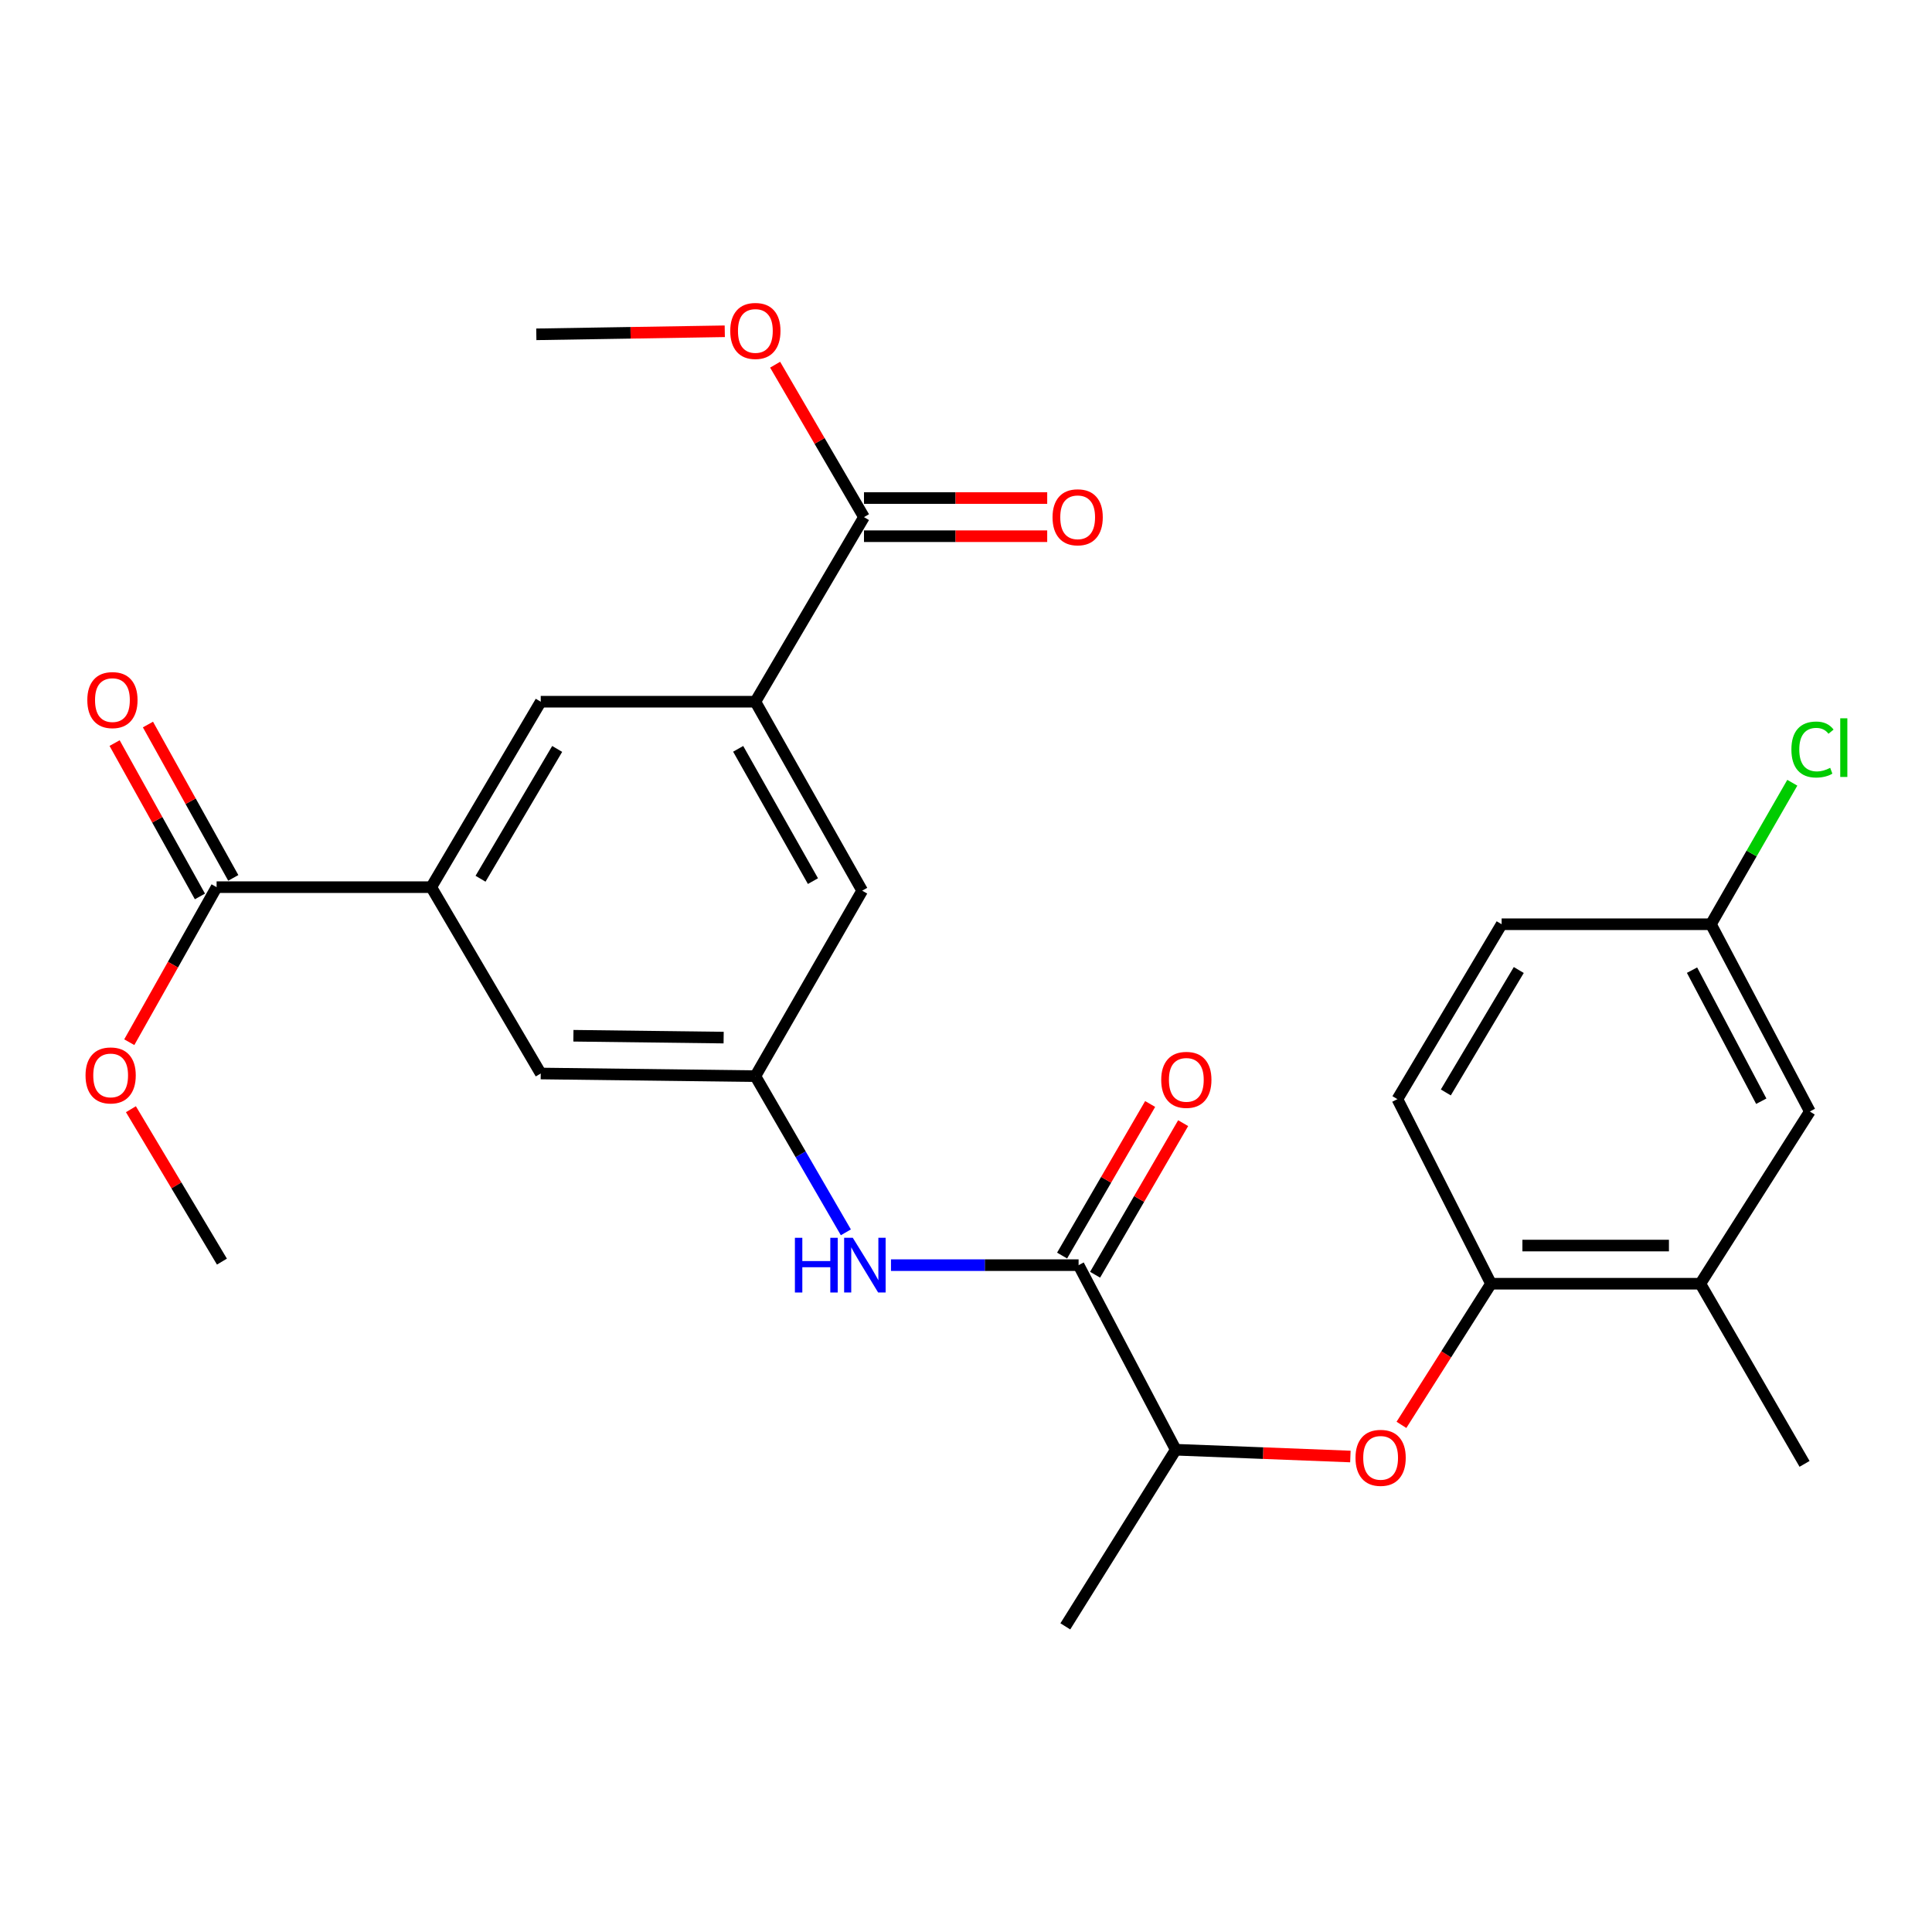 <?xml version='1.0' encoding='iso-8859-1'?>
<svg version='1.1' baseProfile='full'
              xmlns='http://www.w3.org/2000/svg'
                      xmlns:rdkit='http://www.rdkit.org/xml'
                      xmlns:xlink='http://www.w3.org/1999/xlink'
                  xml:space='preserve'
width='1000px' height='1000px' viewBox='0 0 1000 1000'>
<!-- END OF HEADER -->
<rect style='opacity:1.0;fill:#FFFFFF;stroke:none' width='1000' height='1000' x='0' y='0'> </rect>
<path class='bond-2' d='M 558.279,654.839 L 509.723,654.839' style='fill:none;fill-rule:evenodd;stroke:#000000;stroke-width:6px;stroke-linecap:butt;stroke-linejoin:miter;stroke-opacity:1' />
<path class='bond-2' d='M 509.723,654.839 L 461.168,654.839' style='fill:none;fill-rule:evenodd;stroke:#0000FF;stroke-width:6px;stroke-linecap:butt;stroke-linejoin:miter;stroke-opacity:1' />
<path class='bond-9' d='M 558.279,654.839 L 608.567,750.379' style='fill:none;fill-rule:evenodd;stroke:#000000;stroke-width:6px;stroke-linecap:butt;stroke-linejoin:miter;stroke-opacity:1' />
<path class='bond-13' d='M 566.818,659.8 L 589.607,620.572' style='fill:none;fill-rule:evenodd;stroke:#000000;stroke-width:6px;stroke-linecap:butt;stroke-linejoin:miter;stroke-opacity:1' />
<path class='bond-13' d='M 589.607,620.572 L 612.395,581.345' style='fill:none;fill-rule:evenodd;stroke:#FF0000;stroke-width:6px;stroke-linecap:butt;stroke-linejoin:miter;stroke-opacity:1' />
<path class='bond-13' d='M 549.74,649.878 L 572.528,610.651' style='fill:none;fill-rule:evenodd;stroke:#000000;stroke-width:6px;stroke-linecap:butt;stroke-linejoin:miter;stroke-opacity:1' />
<path class='bond-13' d='M 572.528,610.651 L 595.317,571.424' style='fill:none;fill-rule:evenodd;stroke:#FF0000;stroke-width:6px;stroke-linecap:butt;stroke-linejoin:miter;stroke-opacity:1' />
<path class='bond-0' d='M 390.977,363.204 L 446.269,461.016' style='fill:none;fill-rule:evenodd;stroke:#000000;stroke-width:6px;stroke-linecap:butt;stroke-linejoin:miter;stroke-opacity:1' />
<path class='bond-0' d='M 382.077,387.596 L 420.781,456.064' style='fill:none;fill-rule:evenodd;stroke:#000000;stroke-width:6px;stroke-linecap:butt;stroke-linejoin:miter;stroke-opacity:1' />
<path class='bond-3' d='M 390.977,363.204 L 447.201,267.664' style='fill:none;fill-rule:evenodd;stroke:#000000;stroke-width:6px;stroke-linecap:butt;stroke-linejoin:miter;stroke-opacity:1' />
<path class='bond-27' d='M 390.977,363.204 L 279.888,363.204' style='fill:none;fill-rule:evenodd;stroke:#000000;stroke-width:6px;stroke-linecap:butt;stroke-linejoin:miter;stroke-opacity:1' />
<path class='bond-1' d='M 223.214,459.194 L 279.888,555.645' style='fill:none;fill-rule:evenodd;stroke:#000000;stroke-width:6px;stroke-linecap:butt;stroke-linejoin:miter;stroke-opacity:1' />
<path class='bond-4' d='M 223.214,459.194 L 112.114,459.194' style='fill:none;fill-rule:evenodd;stroke:#000000;stroke-width:6px;stroke-linecap:butt;stroke-linejoin:miter;stroke-opacity:1' />
<path class='bond-8' d='M 223.214,459.194 L 279.888,363.204' style='fill:none;fill-rule:evenodd;stroke:#000000;stroke-width:6px;stroke-linecap:butt;stroke-linejoin:miter;stroke-opacity:1' />
<path class='bond-8' d='M 248.723,454.838 L 288.395,387.645' style='fill:none;fill-rule:evenodd;stroke:#000000;stroke-width:6px;stroke-linecap:butt;stroke-linejoin:miter;stroke-opacity:1' />
<path class='bond-5' d='M 437.819,637.853 L 414.398,597.435' style='fill:none;fill-rule:evenodd;stroke:#0000FF;stroke-width:6px;stroke-linecap:butt;stroke-linejoin:miter;stroke-opacity:1' />
<path class='bond-5' d='M 414.398,597.435 L 390.977,557.017' style='fill:none;fill-rule:evenodd;stroke:#000000;stroke-width:6px;stroke-linecap:butt;stroke-linejoin:miter;stroke-opacity:1' />
<path class='bond-15' d='M 447.201,277.54 L 494.616,277.54' style='fill:none;fill-rule:evenodd;stroke:#000000;stroke-width:6px;stroke-linecap:butt;stroke-linejoin:miter;stroke-opacity:1' />
<path class='bond-15' d='M 494.616,277.54 L 542.031,277.54' style='fill:none;fill-rule:evenodd;stroke:#FF0000;stroke-width:6px;stroke-linecap:butt;stroke-linejoin:miter;stroke-opacity:1' />
<path class='bond-15' d='M 447.201,257.789 L 494.616,257.789' style='fill:none;fill-rule:evenodd;stroke:#000000;stroke-width:6px;stroke-linecap:butt;stroke-linejoin:miter;stroke-opacity:1' />
<path class='bond-15' d='M 494.616,257.789 L 542.031,257.789' style='fill:none;fill-rule:evenodd;stroke:#FF0000;stroke-width:6px;stroke-linecap:butt;stroke-linejoin:miter;stroke-opacity:1' />
<path class='bond-19' d='M 447.201,267.664 L 424.205,228.214' style='fill:none;fill-rule:evenodd;stroke:#000000;stroke-width:6px;stroke-linecap:butt;stroke-linejoin:miter;stroke-opacity:1' />
<path class='bond-19' d='M 424.205,228.214 L 401.208,188.764' style='fill:none;fill-rule:evenodd;stroke:#FF0000;stroke-width:6px;stroke-linecap:butt;stroke-linejoin:miter;stroke-opacity:1' />
<path class='bond-16' d='M 120.744,454.393 L 98.661,414.703' style='fill:none;fill-rule:evenodd;stroke:#000000;stroke-width:6px;stroke-linecap:butt;stroke-linejoin:miter;stroke-opacity:1' />
<path class='bond-16' d='M 98.661,414.703 L 76.579,375.014' style='fill:none;fill-rule:evenodd;stroke:#FF0000;stroke-width:6px;stroke-linecap:butt;stroke-linejoin:miter;stroke-opacity:1' />
<path class='bond-16' d='M 103.485,463.996 L 81.402,424.306' style='fill:none;fill-rule:evenodd;stroke:#000000;stroke-width:6px;stroke-linecap:butt;stroke-linejoin:miter;stroke-opacity:1' />
<path class='bond-16' d='M 81.402,424.306 L 59.319,384.617' style='fill:none;fill-rule:evenodd;stroke:#FF0000;stroke-width:6px;stroke-linecap:butt;stroke-linejoin:miter;stroke-opacity:1' />
<path class='bond-20' d='M 112.114,459.194 L 89.513,499.318' style='fill:none;fill-rule:evenodd;stroke:#000000;stroke-width:6px;stroke-linecap:butt;stroke-linejoin:miter;stroke-opacity:1' />
<path class='bond-20' d='M 89.513,499.318 L 66.912,539.442' style='fill:none;fill-rule:evenodd;stroke:#FF0000;stroke-width:6px;stroke-linecap:butt;stroke-linejoin:miter;stroke-opacity:1' />
<path class='bond-11' d='M 390.977,557.017 L 446.269,461.016' style='fill:none;fill-rule:evenodd;stroke:#000000;stroke-width:6px;stroke-linecap:butt;stroke-linejoin:miter;stroke-opacity:1' />
<path class='bond-12' d='M 390.977,557.017 L 279.888,555.645' style='fill:none;fill-rule:evenodd;stroke:#000000;stroke-width:6px;stroke-linecap:butt;stroke-linejoin:miter;stroke-opacity:1' />
<path class='bond-12' d='M 374.557,537.061 L 296.795,536.101' style='fill:none;fill-rule:evenodd;stroke:#000000;stroke-width:6px;stroke-linecap:butt;stroke-linejoin:miter;stroke-opacity:1' />
<path class='bond-6' d='M 698.955,753.887 L 653.761,752.133' style='fill:none;fill-rule:evenodd;stroke:#FF0000;stroke-width:6px;stroke-linecap:butt;stroke-linejoin:miter;stroke-opacity:1' />
<path class='bond-6' d='M 653.761,752.133 L 608.567,750.379' style='fill:none;fill-rule:evenodd;stroke:#000000;stroke-width:6px;stroke-linecap:butt;stroke-linejoin:miter;stroke-opacity:1' />
<path class='bond-7' d='M 725.387,737.508 L 748.565,700.98' style='fill:none;fill-rule:evenodd;stroke:#FF0000;stroke-width:6px;stroke-linecap:butt;stroke-linejoin:miter;stroke-opacity:1' />
<path class='bond-7' d='M 748.565,700.98 L 771.744,664.451' style='fill:none;fill-rule:evenodd;stroke:#000000;stroke-width:6px;stroke-linecap:butt;stroke-linejoin:miter;stroke-opacity:1' />
<path class='bond-10' d='M 771.744,664.451 L 880.089,664.451' style='fill:none;fill-rule:evenodd;stroke:#000000;stroke-width:6px;stroke-linecap:butt;stroke-linejoin:miter;stroke-opacity:1' />
<path class='bond-10' d='M 787.995,644.7 L 863.837,644.7' style='fill:none;fill-rule:evenodd;stroke:#000000;stroke-width:6px;stroke-linecap:butt;stroke-linejoin:miter;stroke-opacity:1' />
<path class='bond-17' d='M 771.744,664.451 L 723.299,568.911' style='fill:none;fill-rule:evenodd;stroke:#000000;stroke-width:6px;stroke-linecap:butt;stroke-linejoin:miter;stroke-opacity:1' />
<path class='bond-24' d='M 608.567,750.379 L 551.41,841.804' style='fill:none;fill-rule:evenodd;stroke:#000000;stroke-width:6px;stroke-linecap:butt;stroke-linejoin:miter;stroke-opacity:1' />
<path class='bond-14' d='M 880.089,664.451 L 936.774,575.297' style='fill:none;fill-rule:evenodd;stroke:#000000;stroke-width:6px;stroke-linecap:butt;stroke-linejoin:miter;stroke-opacity:1' />
<path class='bond-23' d='M 880.089,664.451 L 934.031,757.698' style='fill:none;fill-rule:evenodd;stroke:#000000;stroke-width:6px;stroke-linecap:butt;stroke-linejoin:miter;stroke-opacity:1' />
<path class='bond-28' d='M 936.774,575.297 L 885.575,478.386' style='fill:none;fill-rule:evenodd;stroke:#000000;stroke-width:6px;stroke-linecap:butt;stroke-linejoin:miter;stroke-opacity:1' />
<path class='bond-28' d='M 911.631,569.987 L 875.791,502.149' style='fill:none;fill-rule:evenodd;stroke:#000000;stroke-width:6px;stroke-linecap:butt;stroke-linejoin:miter;stroke-opacity:1' />
<path class='bond-21' d='M 723.299,568.911 L 777.241,478.386' style='fill:none;fill-rule:evenodd;stroke:#000000;stroke-width:6px;stroke-linecap:butt;stroke-linejoin:miter;stroke-opacity:1' />
<path class='bond-21' d='M 748.357,565.443 L 786.117,502.075' style='fill:none;fill-rule:evenodd;stroke:#000000;stroke-width:6px;stroke-linecap:butt;stroke-linejoin:miter;stroke-opacity:1' />
<path class='bond-18' d='M 885.575,478.386 L 777.241,478.386' style='fill:none;fill-rule:evenodd;stroke:#000000;stroke-width:6px;stroke-linecap:butt;stroke-linejoin:miter;stroke-opacity:1' />
<path class='bond-22' d='M 885.575,478.386 L 906.634,441.767' style='fill:none;fill-rule:evenodd;stroke:#000000;stroke-width:6px;stroke-linecap:butt;stroke-linejoin:miter;stroke-opacity:1' />
<path class='bond-22' d='M 906.634,441.767 L 927.693,405.148' style='fill:none;fill-rule:evenodd;stroke:#00CC00;stroke-width:6px;stroke-linecap:butt;stroke-linejoin:miter;stroke-opacity:1' />
<path class='bond-26' d='M 375.142,171.469 L 326.368,172.258' style='fill:none;fill-rule:evenodd;stroke:#FF0000;stroke-width:6px;stroke-linecap:butt;stroke-linejoin:miter;stroke-opacity:1' />
<path class='bond-26' d='M 326.368,172.258 L 277.595,173.046' style='fill:none;fill-rule:evenodd;stroke:#000000;stroke-width:6px;stroke-linecap:butt;stroke-linejoin:miter;stroke-opacity:1' />
<path class='bond-25' d='M 67.763,574.124 L 91.316,613.565' style='fill:none;fill-rule:evenodd;stroke:#FF0000;stroke-width:6px;stroke-linecap:butt;stroke-linejoin:miter;stroke-opacity:1' />
<path class='bond-25' d='M 91.316,613.565 L 114.869,653.007' style='fill:none;fill-rule:evenodd;stroke:#000000;stroke-width:6px;stroke-linecap:butt;stroke-linejoin:miter;stroke-opacity:1' />
<path  class='atom-3' d='M 411.442 640.679
L 415.282 640.679
L 415.282 652.719
L 429.762 652.719
L 429.762 640.679
L 433.602 640.679
L 433.602 668.999
L 429.762 668.999
L 429.762 655.919
L 415.282 655.919
L 415.282 668.999
L 411.442 668.999
L 411.442 640.679
' fill='#0000FF'/>
<path  class='atom-3' d='M 441.402 640.679
L 450.682 655.679
Q 451.602 657.159, 453.082 659.839
Q 454.562 662.519, 454.642 662.679
L 454.642 640.679
L 458.402 640.679
L 458.402 668.999
L 454.522 668.999
L 444.562 652.599
Q 443.402 650.679, 442.162 648.479
Q 440.962 646.279, 440.602 645.599
L 440.602 668.999
L 436.922 668.999
L 436.922 640.679
L 441.402 640.679
' fill='#0000FF'/>
<path  class='atom-7' d='M 701.608 754.574
Q 701.608 747.774, 704.968 743.974
Q 708.328 740.174, 714.608 740.174
Q 720.888 740.174, 724.248 743.974
Q 727.608 747.774, 727.608 754.574
Q 727.608 761.454, 724.208 765.374
Q 720.808 769.254, 714.608 769.254
Q 708.368 769.254, 704.968 765.374
Q 701.608 761.494, 701.608 754.574
M 714.608 766.054
Q 718.928 766.054, 721.248 763.174
Q 723.608 760.254, 723.608 754.574
Q 723.608 749.014, 721.248 746.214
Q 718.928 743.374, 714.608 743.374
Q 710.288 743.374, 707.928 746.174
Q 705.608 748.974, 705.608 754.574
Q 705.608 760.294, 707.928 763.174
Q 710.288 766.054, 714.608 766.054
' fill='#FF0000'/>
<path  class='atom-14' d='M 601.043 558.929
Q 601.043 552.129, 604.403 548.329
Q 607.763 544.529, 614.043 544.529
Q 620.323 544.529, 623.683 548.329
Q 627.043 552.129, 627.043 558.929
Q 627.043 565.809, 623.643 569.729
Q 620.243 573.609, 614.043 573.609
Q 607.803 573.609, 604.403 569.729
Q 601.043 565.849, 601.043 558.929
M 614.043 570.409
Q 618.363 570.409, 620.683 567.529
Q 623.043 564.609, 623.043 558.929
Q 623.043 553.369, 620.683 550.569
Q 618.363 547.729, 614.043 547.729
Q 609.723 547.729, 607.363 550.529
Q 605.043 553.329, 605.043 558.929
Q 605.043 564.649, 607.363 567.529
Q 609.723 570.409, 614.043 570.409
' fill='#FF0000'/>
<path  class='atom-16' d='M 544.796 267.744
Q 544.796 260.944, 548.156 257.144
Q 551.516 253.344, 557.796 253.344
Q 564.076 253.344, 567.436 257.144
Q 570.796 260.944, 570.796 267.744
Q 570.796 274.624, 567.396 278.544
Q 563.996 282.424, 557.796 282.424
Q 551.556 282.424, 548.156 278.544
Q 544.796 274.664, 544.796 267.744
M 557.796 279.224
Q 562.116 279.224, 564.436 276.344
Q 566.796 273.424, 566.796 267.744
Q 566.796 262.184, 564.436 259.384
Q 562.116 256.544, 557.796 256.544
Q 553.476 256.544, 551.116 259.344
Q 548.796 262.144, 548.796 267.744
Q 548.796 273.464, 551.116 276.344
Q 553.476 279.224, 557.796 279.224
' fill='#FF0000'/>
<path  class='atom-17' d='M 45.194 362.363
Q 45.194 355.563, 48.554 351.763
Q 51.914 347.963, 58.194 347.963
Q 64.474 347.963, 67.834 351.763
Q 71.194 355.563, 71.194 362.363
Q 71.194 369.243, 67.794 373.163
Q 64.394 377.043, 58.194 377.043
Q 51.954 377.043, 48.554 373.163
Q 45.194 369.283, 45.194 362.363
M 58.194 373.843
Q 62.514 373.843, 64.834 370.963
Q 67.194 368.043, 67.194 362.363
Q 67.194 356.803, 64.834 354.003
Q 62.514 351.163, 58.194 351.163
Q 53.874 351.163, 51.514 353.963
Q 49.194 356.763, 49.194 362.363
Q 49.194 368.083, 51.514 370.963
Q 53.874 373.843, 58.194 373.843
' fill='#FF0000'/>
<path  class='atom-20' d='M 377.977 171.293
Q 377.977 164.493, 381.337 160.693
Q 384.697 156.893, 390.977 156.893
Q 397.257 156.893, 400.617 160.693
Q 403.977 164.493, 403.977 171.293
Q 403.977 178.173, 400.577 182.093
Q 397.177 185.973, 390.977 185.973
Q 384.737 185.973, 381.337 182.093
Q 377.977 178.213, 377.977 171.293
M 390.977 182.773
Q 395.297 182.773, 397.617 179.893
Q 399.977 176.973, 399.977 171.293
Q 399.977 165.733, 397.617 162.933
Q 395.297 160.093, 390.977 160.093
Q 386.657 160.093, 384.297 162.893
Q 381.977 165.693, 381.977 171.293
Q 381.977 177.013, 384.297 179.893
Q 386.657 182.773, 390.977 182.773
' fill='#FF0000'/>
<path  class='atom-21' d='M 44.272 556.636
Q 44.272 549.836, 47.632 546.036
Q 50.992 542.236, 57.272 542.236
Q 63.552 542.236, 66.912 546.036
Q 70.272 549.836, 70.272 556.636
Q 70.272 563.516, 66.872 567.436
Q 63.472 571.316, 57.272 571.316
Q 51.032 571.316, 47.632 567.436
Q 44.272 563.556, 44.272 556.636
M 57.272 568.116
Q 61.592 568.116, 63.912 565.236
Q 66.272 562.316, 66.272 556.636
Q 66.272 551.076, 63.912 548.276
Q 61.592 545.436, 57.272 545.436
Q 52.952 545.436, 50.592 548.236
Q 48.272 551.036, 48.272 556.636
Q 48.272 562.356, 50.592 565.236
Q 52.952 568.116, 57.272 568.116
' fill='#FF0000'/>
<path  class='atom-23' d='M 927.226 387.951
Q 927.226 380.911, 930.506 377.231
Q 933.826 373.511, 940.106 373.511
Q 945.946 373.511, 949.066 377.631
L 946.426 379.791
Q 944.146 376.791, 940.106 376.791
Q 935.826 376.791, 933.546 379.671
Q 931.306 382.511, 931.306 387.951
Q 931.306 393.551, 933.626 396.431
Q 935.986 399.311, 940.546 399.311
Q 943.666 399.311, 947.306 397.431
L 948.426 400.431
Q 946.946 401.391, 944.706 401.951
Q 942.466 402.511, 939.986 402.511
Q 933.826 402.511, 930.506 398.751
Q 927.226 394.991, 927.226 387.951
' fill='#00CC00'/>
<path  class='atom-23' d='M 952.506 371.791
L 956.186 371.791
L 956.186 402.151
L 952.506 402.151
L 952.506 371.791
' fill='#00CC00'/>
</svg>
